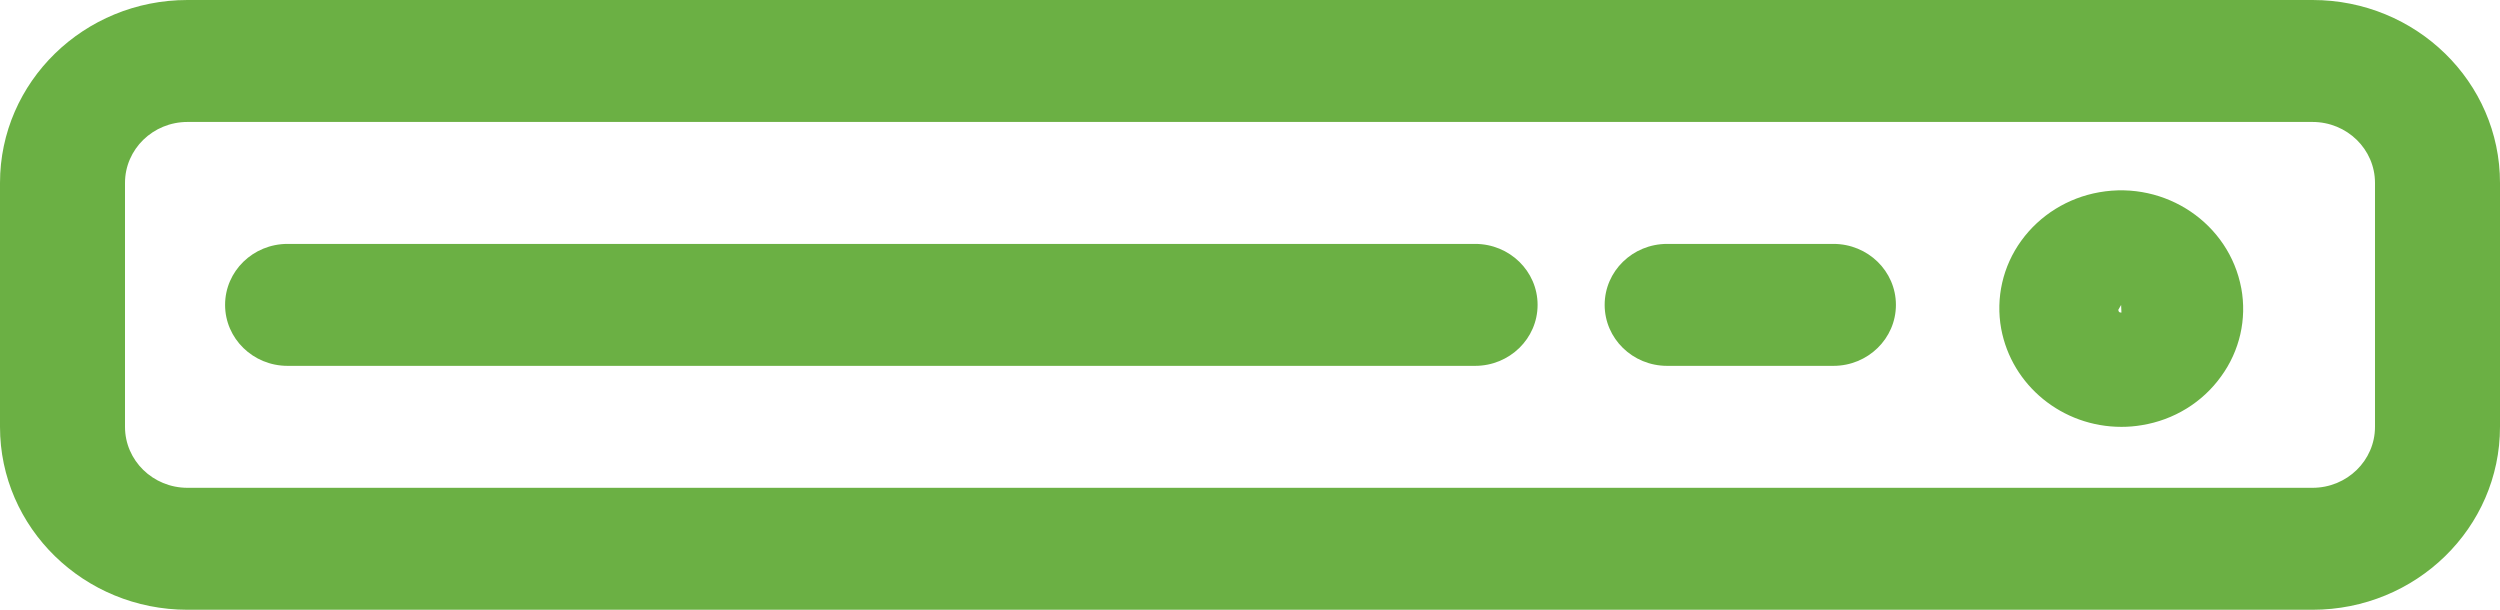 <svg width="82" height="20" viewBox="0 0 82 20" fill="none" xmlns="http://www.w3.org/2000/svg">
<path d="M75.85 0H6.15C2.755 0 0 2.685 0 6V14C0 17.315 2.755 20 6.15 20H75.85C79.248 20 82 17.315 82 14V6C82 2.685 79.248 0 75.85 0ZM77.9 14C77.9 15.105 76.983 16 75.85 16H6.15C5.017 16 4.1 15.105 4.1 14V6C4.1 4.895 5.017 4 6.15 4H75.85C76.983 4 77.9 4.895 77.9 6V14Z" fill="#6BB044"/>
<path d="M73.514 9.456C73.119 7.331 71.033 5.921 68.855 6.306C67.823 6.488 66.905 7.058 66.3 7.893C65.691 8.731 65.455 9.773 65.639 10.783C65.985 12.646 67.646 14.001 69.583 14.001C69.806 14.001 70.031 13.983 70.252 13.945C71.305 13.775 72.243 13.198 72.853 12.345C73.463 11.508 73.701 10.466 73.514 9.453V9.456ZM69.481 10.161L69.573 10.003L69.583 10.253C69.491 10.253 69.486 10.203 69.481 10.161Z" fill="#6BB044"/>
<path d="M48.383 8H9.433C8.3 8 7.383 8.895 7.383 10C7.383 11.105 8.3 12 9.433 12H48.383C49.515 12 50.433 11.105 50.433 10C50.433 8.895 49.515 8 48.383 8Z" fill="#6BB044"/>
<path d="M60.136 8H54.683C53.55 8 52.633 8.895 52.633 10C52.633 11.105 53.55 12 54.683 12H60.136C61.268 12 62.186 11.105 62.186 10C62.186 8.895 61.268 8 60.136 8Z" fill="#6BB044"/>
</svg>
